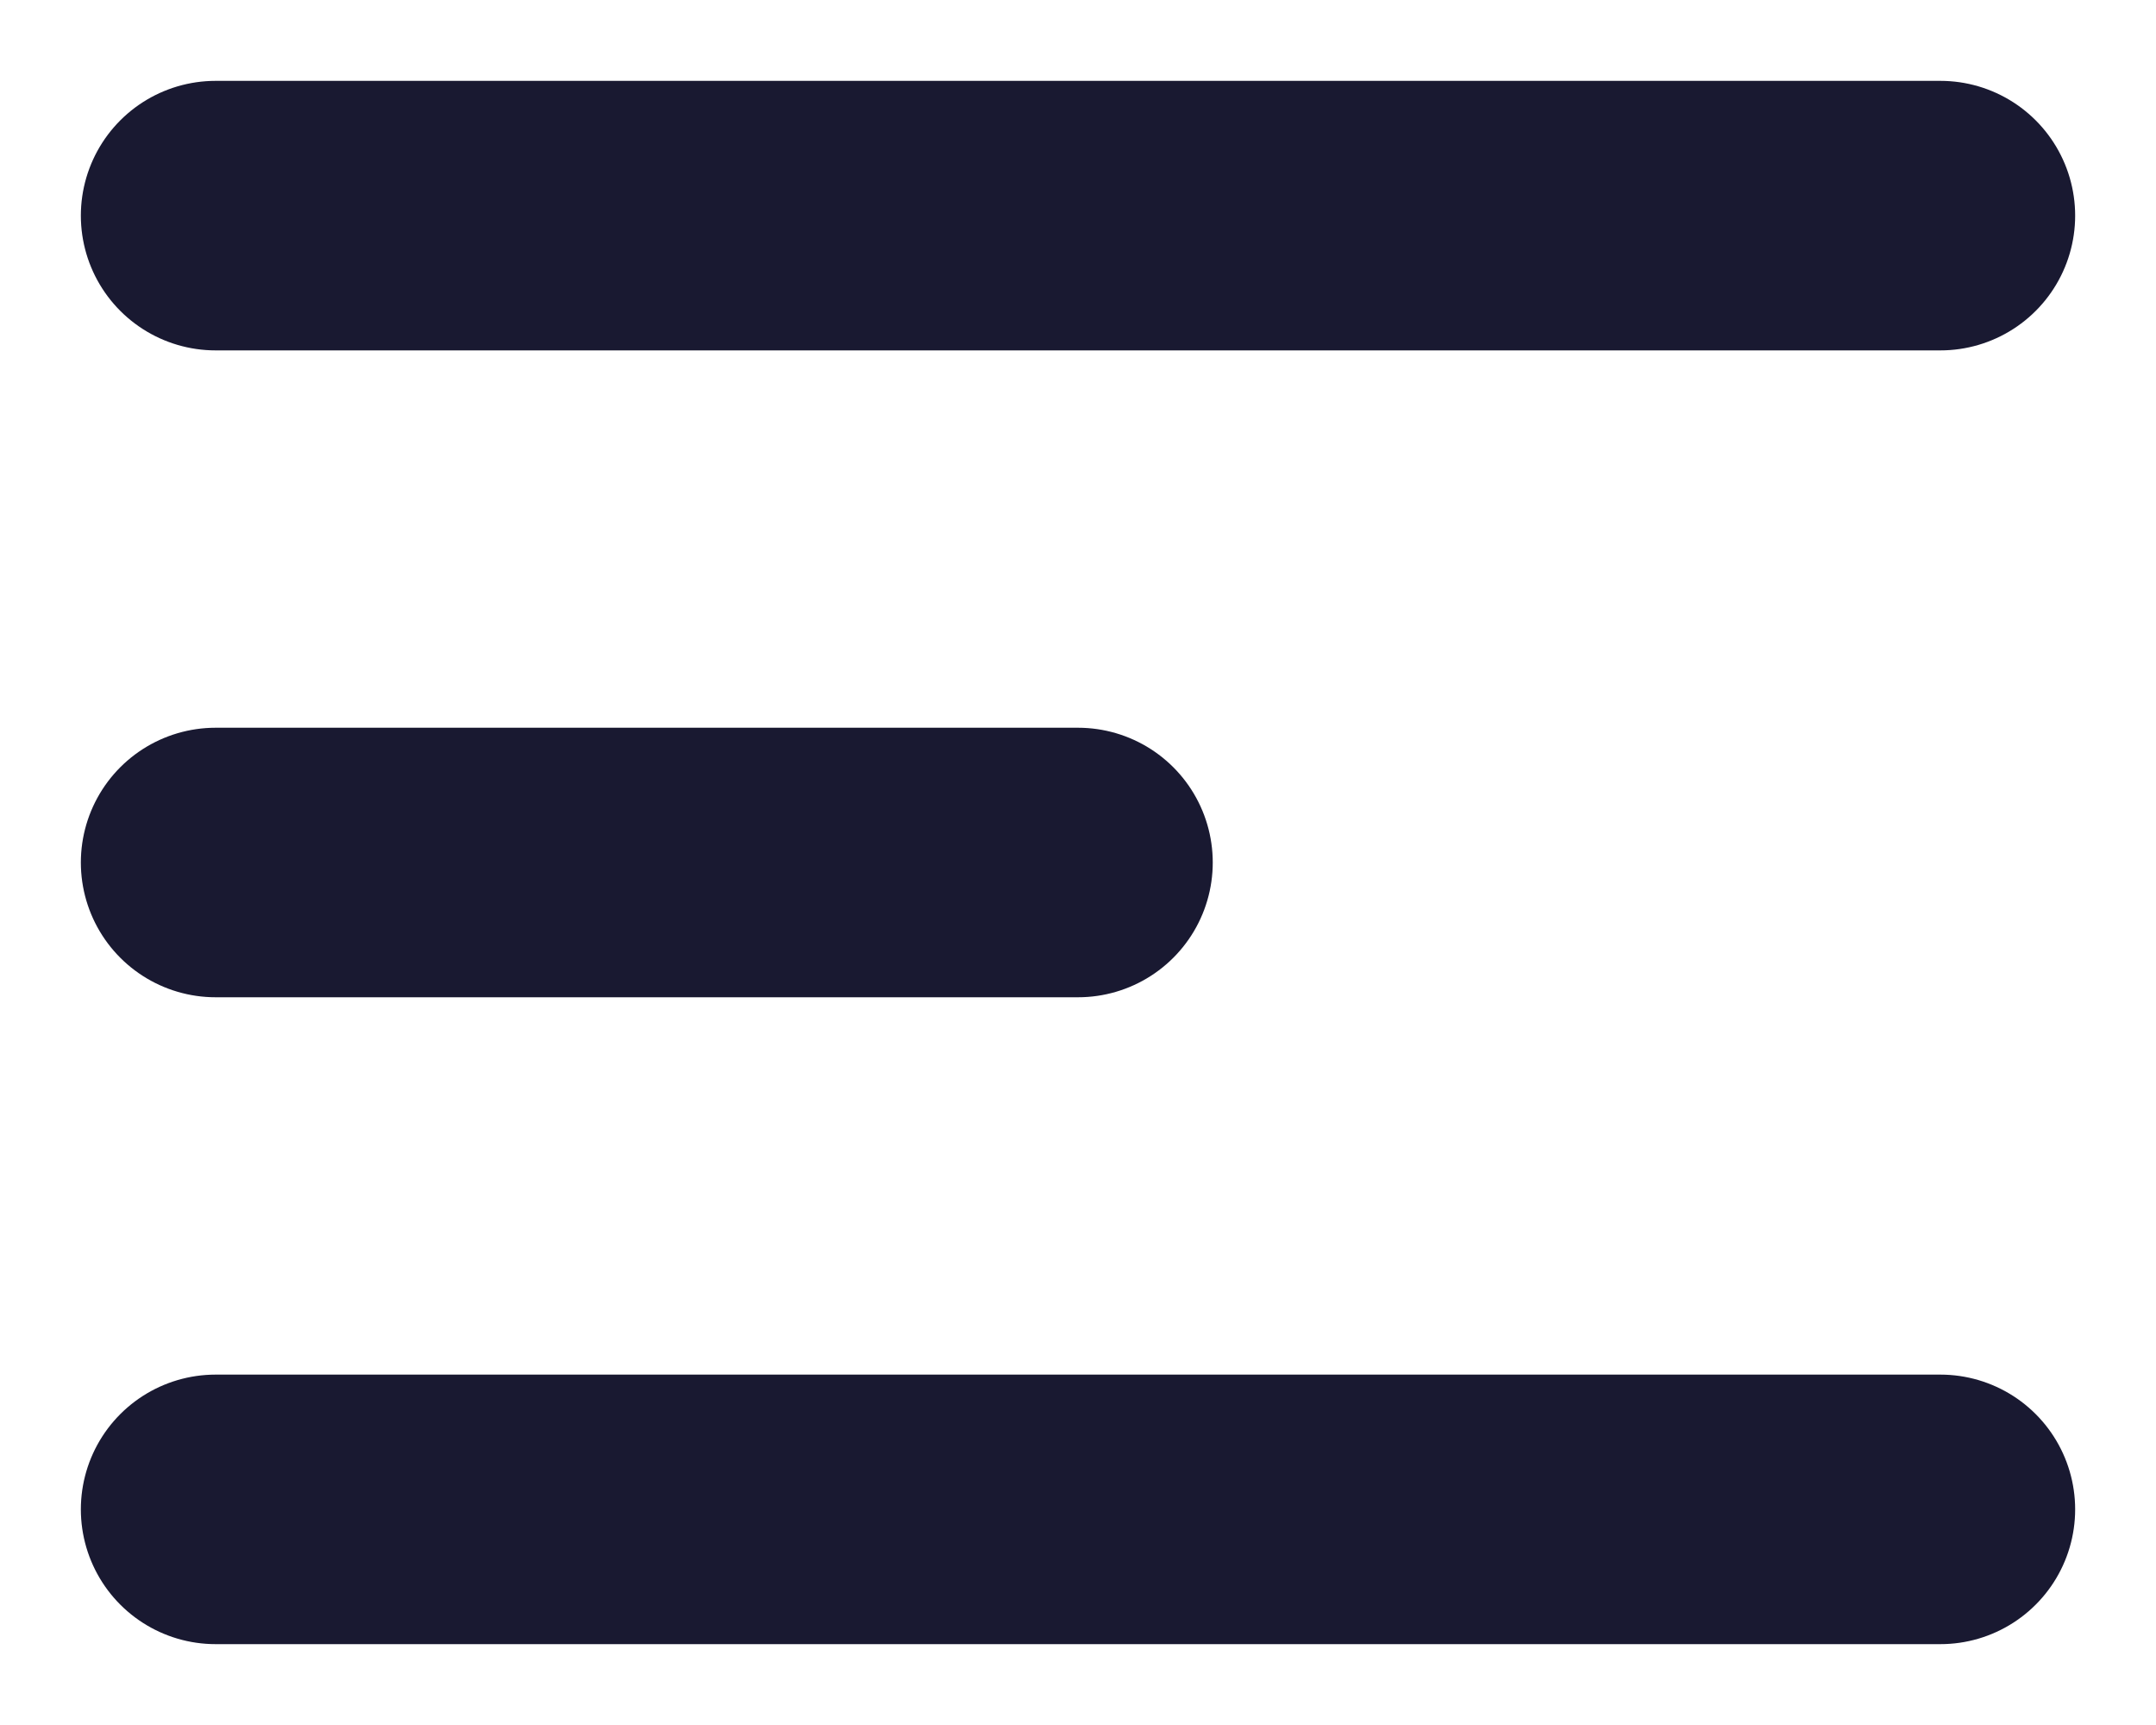 <svg width="20" height="16" viewBox="0 0 20 16" fill="none" xmlns="http://www.w3.org/2000/svg">
<path d="M2 2H18M2 8H10M2 14H18" stroke="#191931" stroke-width="2.5" stroke-linecap="round" stroke-linejoin="round"/>
</svg>
